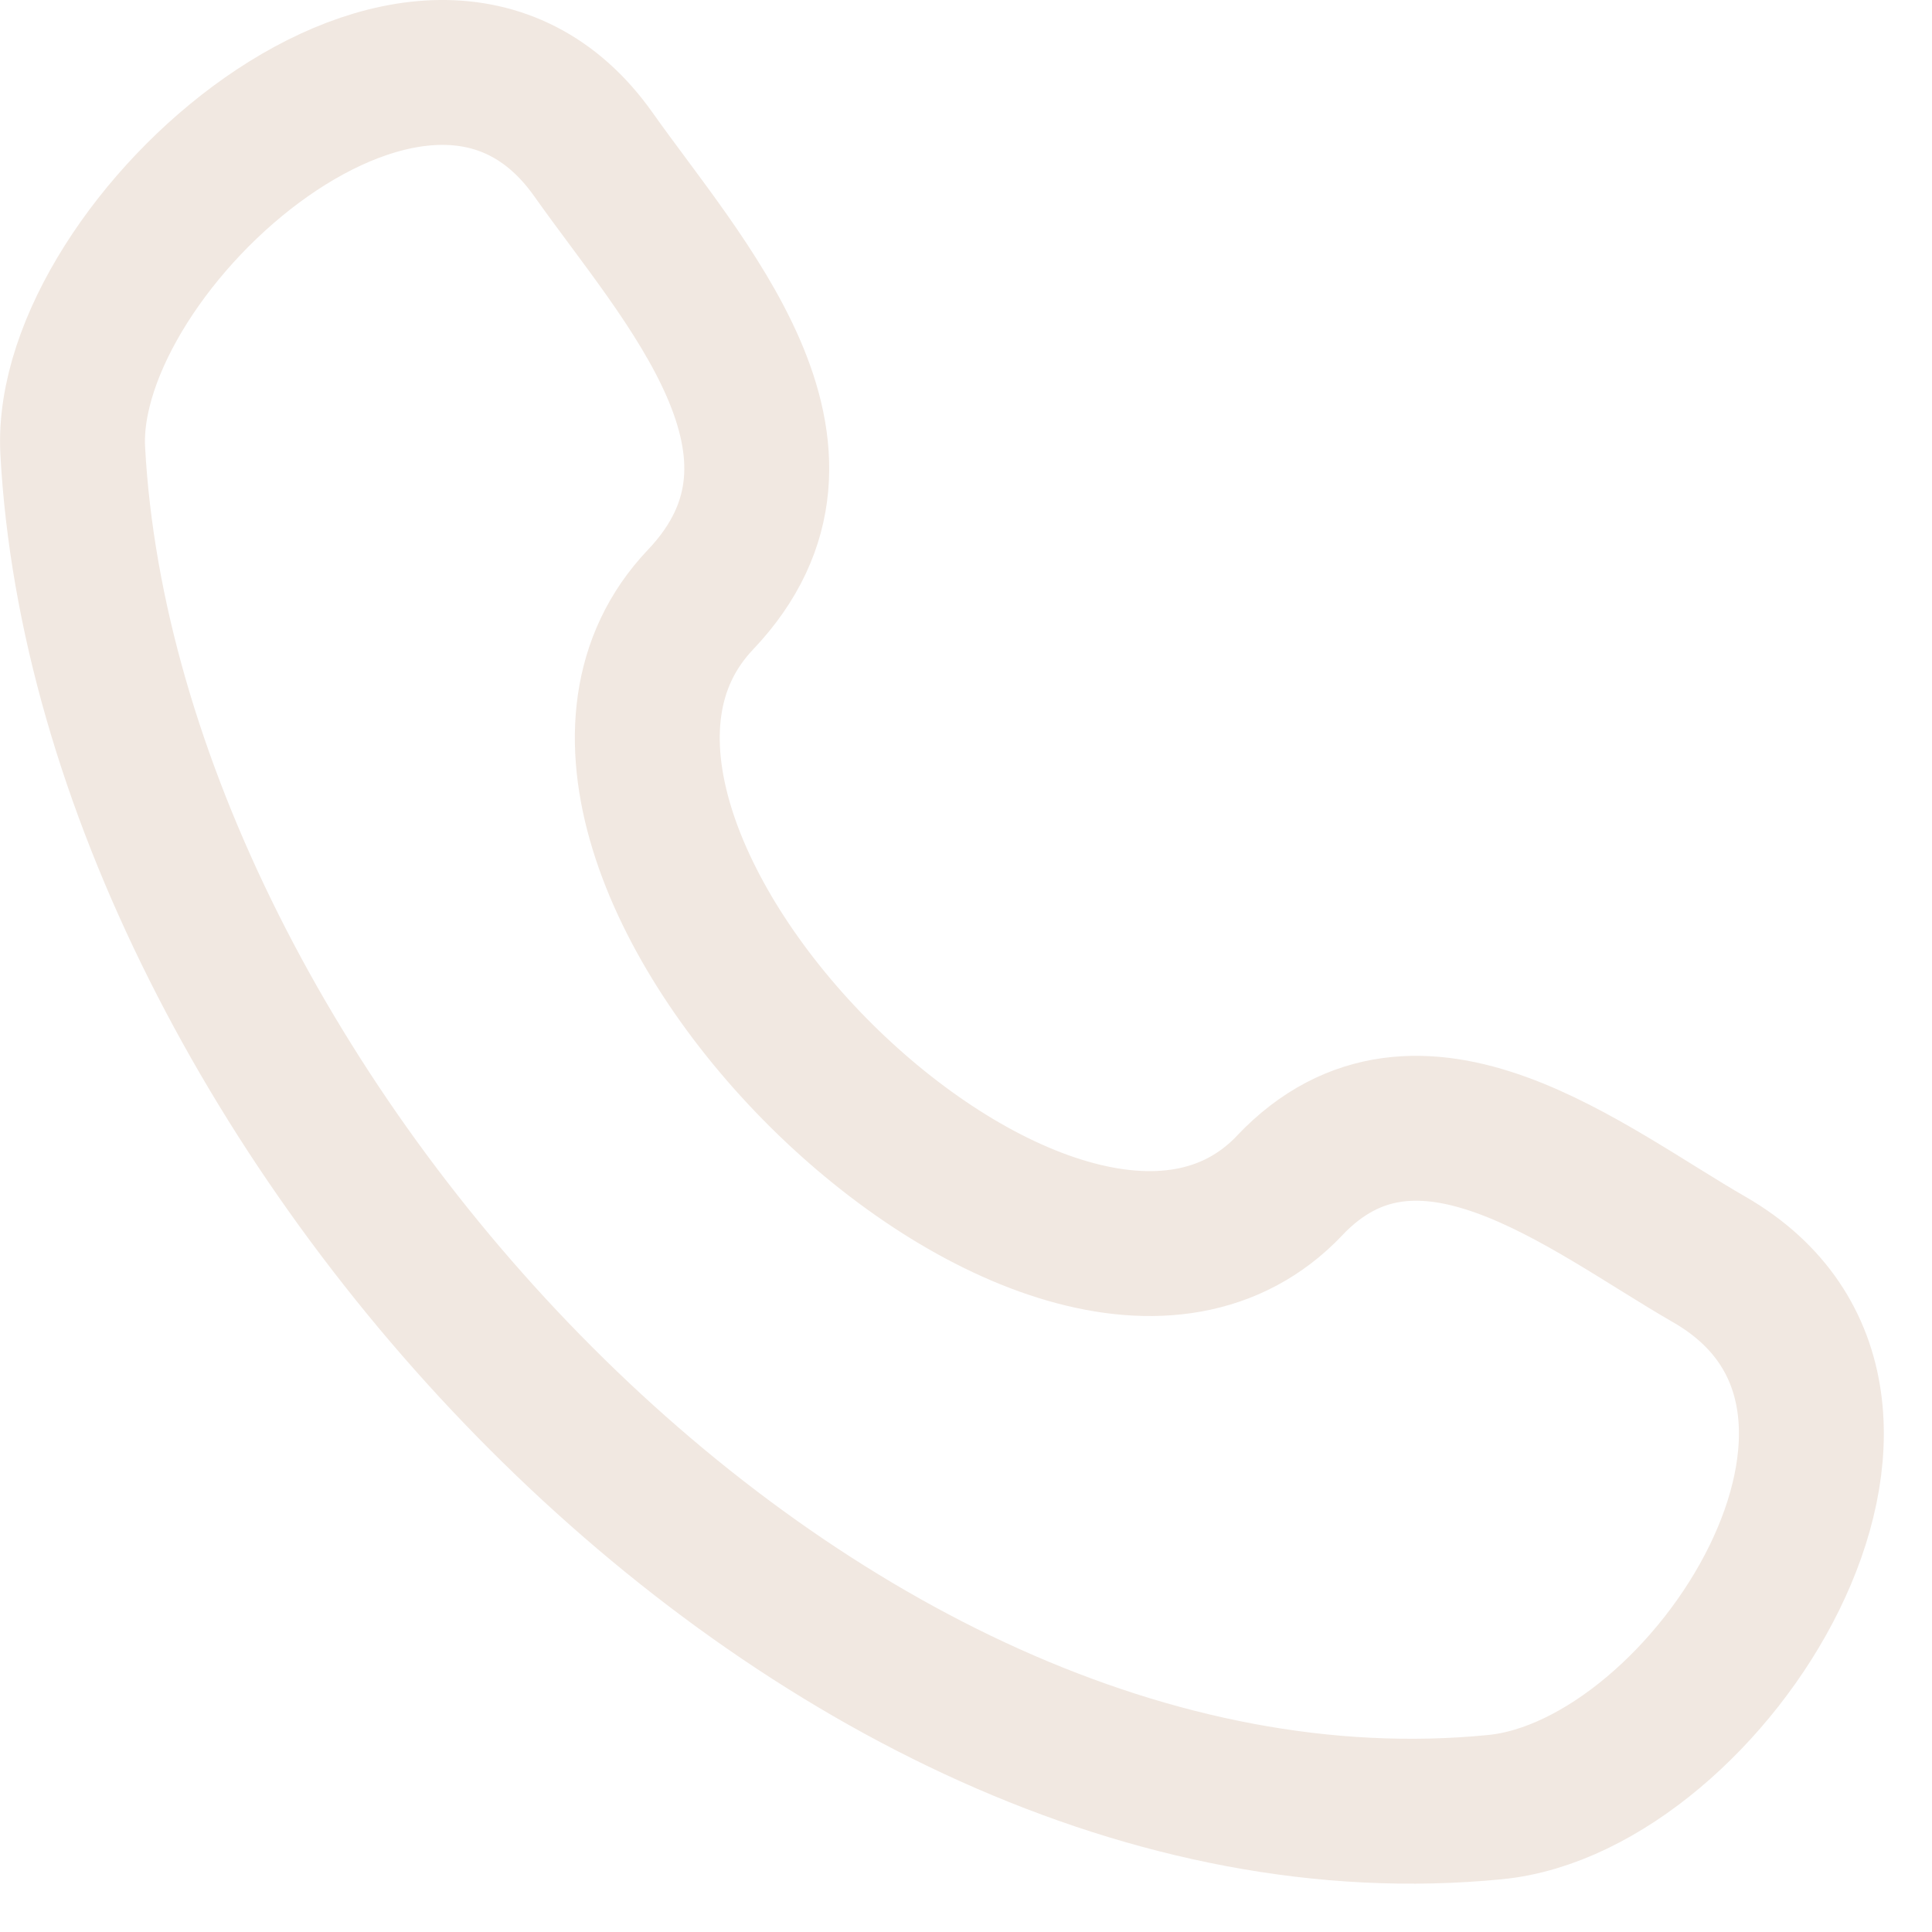 <?xml version="1.0" encoding="UTF-8"?> <svg xmlns="http://www.w3.org/2000/svg" width="20" height="20" viewBox="0 0 20 20" fill="none"><path d="M13.351 12.272C10.956 14.792 4.847 8.738 7.251 6.208C8.719 4.663 7.061 2.898 6.143 1.599C4.42 -0.836 0.639 2.526 0.753 4.665C1.116 11.411 8.413 19.405 15.479 18.707C17.689 18.489 20.229 14.497 17.694 13.038C16.425 12.308 14.684 10.868 13.351 12.271" stroke="#F1E8E1" stroke-width="1.5" stroke-linecap="round" stroke-linejoin="round"></path></svg> 